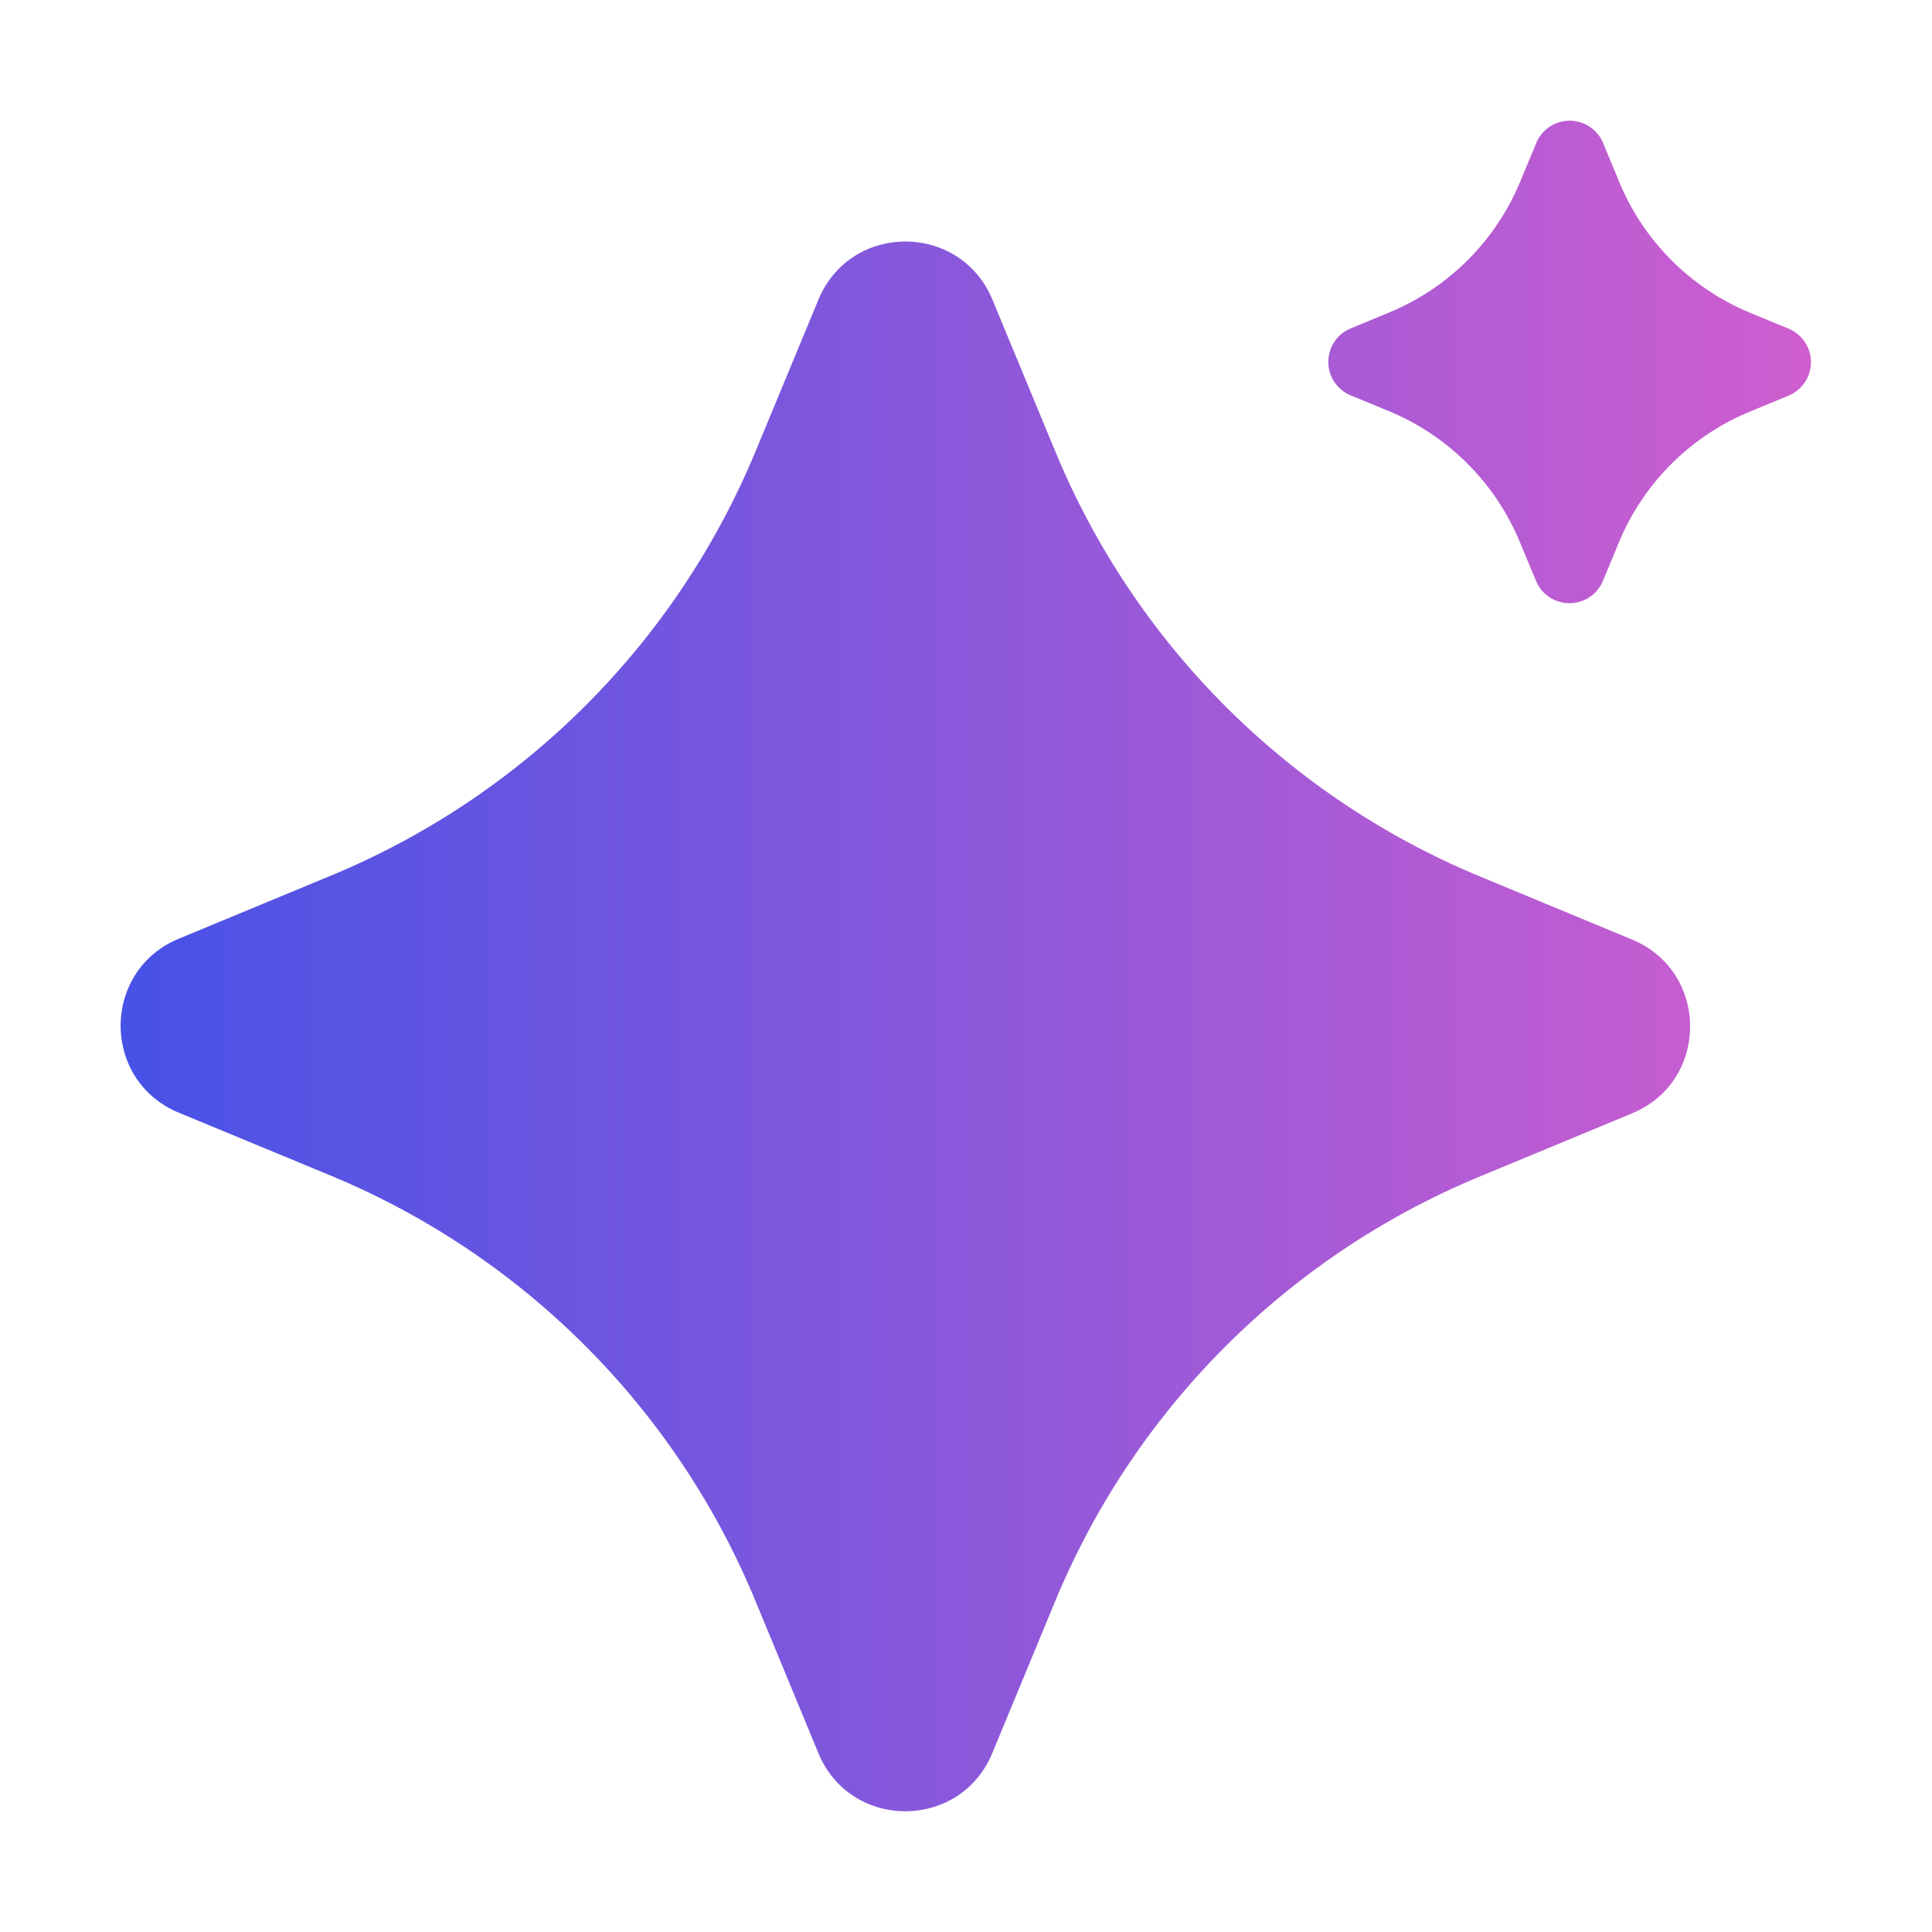 <svg width="24" height="24" viewBox="0 0 24 24" fill="none" xmlns="http://www.w3.org/2000/svg">
  <path d="M19.083 1.778a.45.45 0 0 1 .832 0l.2.483a3 3 0 0 0 1.623 1.623l.48.199a.45.45 0 0 1 0 .832l-.484.2a3 3 0 0 0-1.624 1.624l-.198.477a.45.45 0 0 1-.831 0l-.2-.48a3 3 0 0 0-1.624-1.627l-.479-.198a.45.45 0 0 1 0-.831l.483-.2a3 3 0 0 0 1.623-1.623l.2-.48Z" fill="url(#icon_ai-common_colorful__a)"/>
  <path d="M10.167 3.722c.399-.962 1.762-.962 2.161 0l.783 1.89a9.747 9.747 0 0 0 5.272 5.275l1.89.784c.963.399.963 1.762 0 2.16l-1.89.784a9.747 9.747 0 0 0-5.276 5.278l-.78 1.884c-.398.964-1.763.964-2.161 0l-.783-1.893a9.747 9.747 0 0 0-5.279-5.282l-1.883-.78c-.963-.399-.963-1.762 0-2.161l1.893-.785a9.747 9.747 0 0 0 5.273-5.272l.78-1.882Z" fill="url(#icon_ai-common_colorful__b)"/>
  <defs>
    <linearGradient id="icon_ai-common_colorful__a" x1="1.499" y1="22.5" x2="22.495" y2="22.5" gradientUnits="userSpaceOnUse">
      <stop stop-color="#4752E6"/>
      <stop offset="1" stop-color="#CF5ECF"/>
    </linearGradient>
    <linearGradient id="icon_ai-common_colorful__b" x1="1.499" y1="22.5" x2="22.495" y2="22.5" gradientUnits="userSpaceOnUse">
      <stop stop-color="#4752E6"/>
      <stop offset="1" stop-color="#CF5ECF"/>
    </linearGradient>
  </defs>
</svg>
